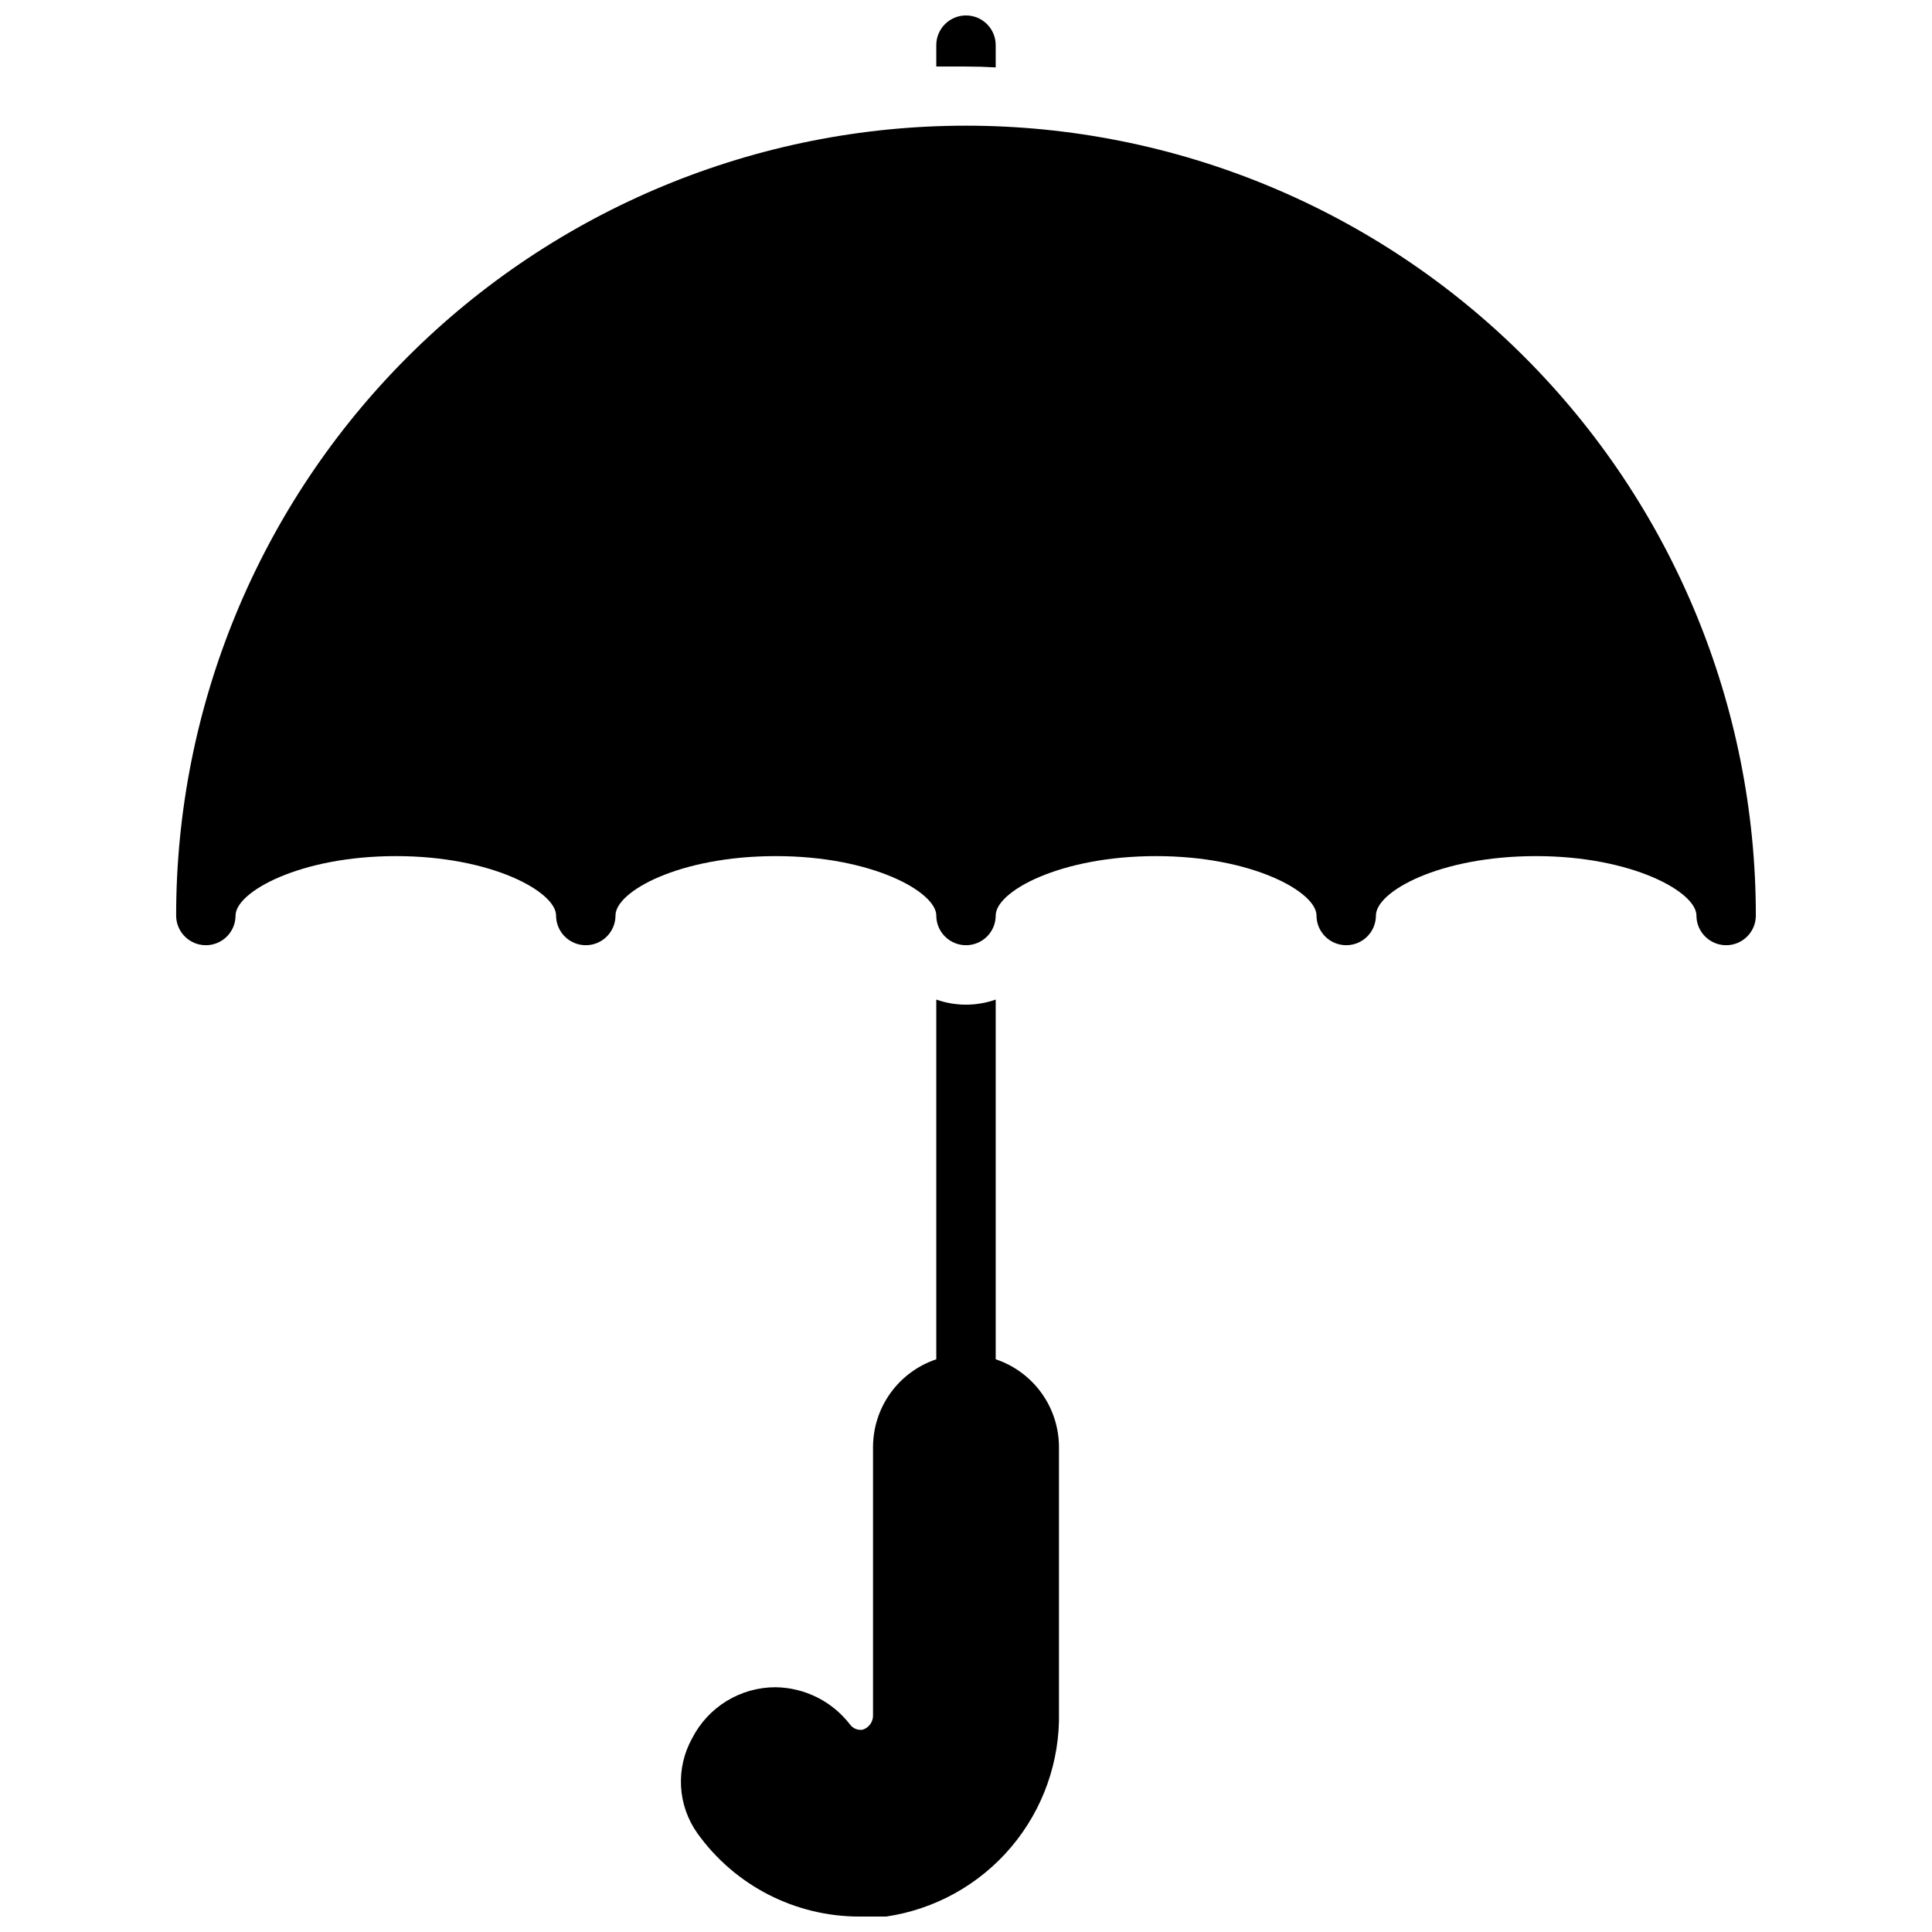 <?xml version="1.0" encoding="UTF-8"?>
<!-- Uploaded to: ICON Repo, www.iconrepo.com, Generator: ICON Repo Mixer Tools -->
<svg width="800px" height="800px" version="1.1" viewBox="144 144 512 512" xmlns="http://www.w3.org/2000/svg">
 <defs>
  <clipPath id="b">
   <path d="m392 148.09h16v13.906h-16z"/>
  </clipPath>
  <clipPath id="a">
   <path d="m324 408h101v243.9h-101z"/>
  </clipPath>
 </defs>
 <path d="m609.32 386.62c0 4.348-3.523 7.871-7.871 7.871-4.348 0-7.875-3.523-7.875-7.871 0-6.219-17.004-15.742-42.508-15.742s-42.43 9.367-42.43 15.742c0 4.348-3.523 7.871-7.871 7.871-4.348 0-7.875-3.523-7.875-7.871 0-6.219-17.004-15.742-42.508-15.742s-42.508 9.367-42.508 15.742c0 4.348-3.523 7.871-7.871 7.871s-7.875-3.523-7.875-7.871c0-6.219-16.926-15.742-42.508-15.742-25.586 0-42.508 9.367-42.508 15.742 0 4.348-3.523 7.871-7.871 7.871-4.348 0-7.875-3.523-7.875-7.871 0-6.219-16.926-15.742-42.43-15.742-25.504-0.004-42.508 9.523-42.508 15.742 0 2.086-0.828 4.09-2.305 5.566-1.477 1.477-3.481 2.305-5.566 2.305-4.348 0-7.875-3.523-7.875-7.871 0-55.516 22.055-108.76 61.309-148.01 39.254-39.254 92.496-61.305 148.01-61.305 55.512 0 108.75 22.051 148.01 61.305 39.254 39.254 61.309 92.496 61.309 148.01z"/>
 <g clip-path="url(#b)">
  <path d="m400 161.63h-7.871l-0.004-5.668c0-4.348 3.527-7.871 7.875-7.871s7.871 3.523 7.871 7.871v5.902c-2.598-0.156-5.195-0.234-7.871-0.234z"/>
 </g>
 <g clip-path="url(#a)">
  <path d="m424.64 527.45v70.297c0.273 13.062-4.231 25.77-12.668 35.742-8.434 9.973-20.223 16.523-33.145 18.418-2.359 0.176-4.727 0.176-7.086 0-17.02 0.008-32.996-8.203-42.902-22.039-2.594-3.637-4.106-7.934-4.356-12.391-0.25-4.461 0.77-8.898 2.938-12.801 2.078-4.078 5.246-7.504 9.148-9.895 3.906-2.387 8.395-3.652 12.973-3.644 7.758 0.105 15.039 3.762 19.758 9.918 0.77 1.023 2.043 1.535 3.309 1.336 1.734-0.539 2.871-2.199 2.754-4.012v-70.93c0.016-5.137 1.641-10.141 4.648-14.309 3.008-4.164 7.246-7.281 12.117-8.914v-95.328c5.094 1.801 10.652 1.801 15.746 0v95.328c4.871 1.633 9.109 4.75 12.117 8.914 3.008 4.168 4.637 9.172 4.648 14.309z"/>
 </g>
</svg>